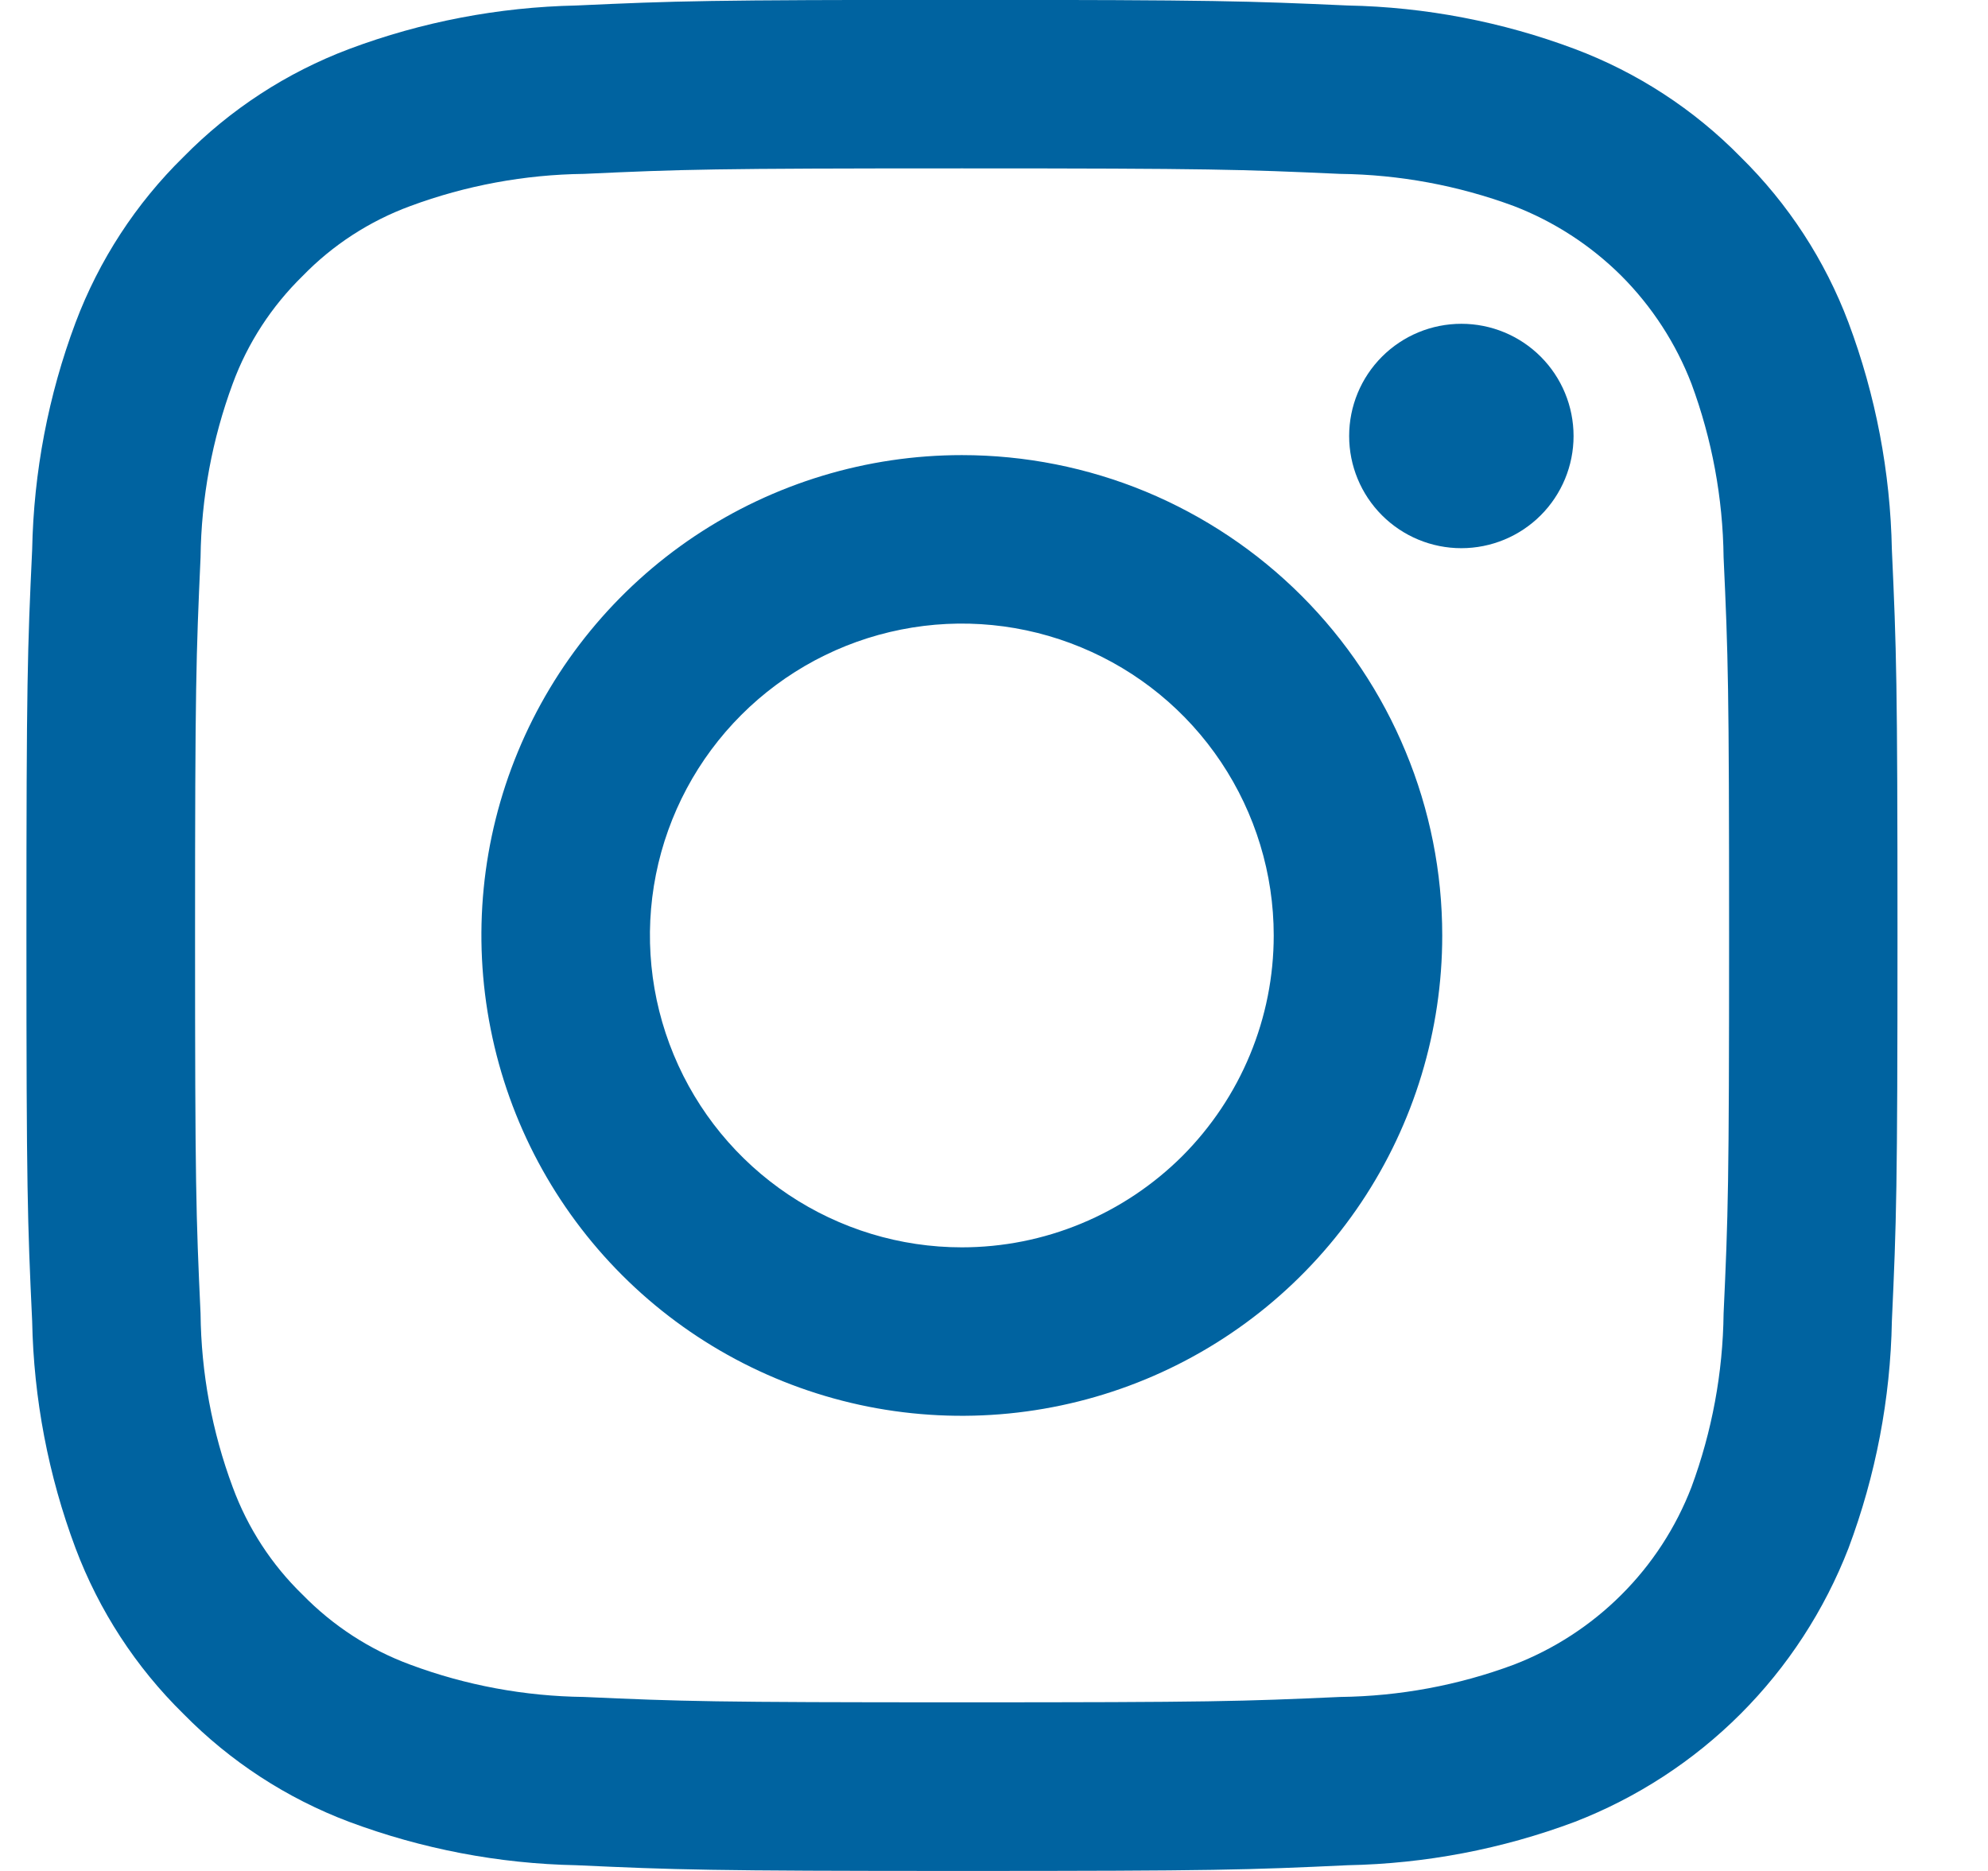 <svg xmlns="http://www.w3.org/2000/svg" width="17" height="16" viewBox="0 0 17 16" fill="none"><g clip-path="url(#clip0_1_13996)"><path d="M8.225 3.892C7.412 3.892 6.618 4.133 5.942 4.584C5.267 5.035 4.74 5.677 4.429 6.428C4.118 7.178 4.037 8.004 4.196 8.801C4.354 9.598 4.745 10.33 5.32 10.905C5.894 11.479 6.626 11.87 7.423 12.029C8.22 12.187 9.046 12.106 9.797 11.795C10.548 11.484 11.189 10.958 11.641 10.282C12.092 9.607 12.333 8.812 12.333 8C12.333 7.46 12.227 6.926 12.02 6.428C11.814 5.929 11.511 5.476 11.13 5.095C10.748 4.713 10.295 4.411 9.797 4.204C9.299 3.998 8.764 3.892 8.225 3.892ZM8.225 10.667C7.697 10.667 7.182 10.51 6.743 10.217C6.305 9.924 5.963 9.508 5.761 9.02C5.559 8.533 5.506 7.997 5.609 7.479C5.712 6.962 5.966 6.487 6.339 6.114C6.712 5.741 7.187 5.487 7.705 5.384C8.222 5.281 8.758 5.334 9.245 5.536C9.733 5.738 10.149 6.079 10.442 6.518C10.735 6.957 10.892 7.472 10.892 8C10.892 8.35 10.823 8.697 10.689 9.02C10.555 9.344 10.358 9.638 10.111 9.886C9.863 10.133 9.569 10.33 9.245 10.464C8.922 10.598 8.575 10.667 8.225 10.667Z" fill="#0063A0"></path><path d="M16.178 4.701C16.165 4.037 16.04 3.381 15.807 2.759C15.606 2.225 15.291 1.742 14.884 1.342C14.485 0.935 14.001 0.62 13.467 0.419C12.846 0.186 12.189 0.06 11.525 0.047C10.672 0.009 10.4 -0.001 8.227 -0.001C6.054 -0.001 5.782 0.008 4.928 0.047C4.264 0.061 3.608 0.186 2.986 0.419C2.452 0.62 1.969 0.935 1.569 1.342C1.162 1.741 0.847 2.225 0.646 2.759C0.413 3.381 0.288 4.037 0.275 4.701C0.235 5.554 0.226 5.827 0.226 7.999C0.226 10.172 0.235 10.445 0.275 11.298C0.288 11.961 0.413 12.618 0.646 13.24C0.847 13.774 1.162 14.258 1.569 14.657C1.969 15.064 2.452 15.379 2.986 15.58C3.608 15.812 4.264 15.938 4.928 15.951C5.782 15.99 6.054 16 8.226 16C10.399 16 10.672 15.991 11.525 15.951C12.189 15.938 12.845 15.813 13.467 15.58C13.998 15.374 14.481 15.06 14.884 14.657C15.287 14.254 15.601 13.771 15.807 13.24C16.04 12.618 16.166 11.961 16.178 11.298C16.217 10.444 16.226 10.172 16.226 7.999C16.226 5.827 16.217 5.554 16.178 4.701ZM14.739 11.233C14.733 11.74 14.64 12.242 14.464 12.718C14.331 13.063 14.127 13.377 13.865 13.638C13.604 13.899 13.29 14.103 12.945 14.236C12.47 14.413 11.967 14.506 11.46 14.512C10.616 14.55 10.363 14.558 8.226 14.558C6.09 14.558 5.837 14.55 4.994 14.512C4.487 14.506 3.984 14.413 3.509 14.236C3.161 14.108 2.847 13.903 2.588 13.638C2.322 13.38 2.118 13.066 1.99 12.718C1.813 12.243 1.72 11.74 1.715 11.233C1.676 10.389 1.668 10.136 1.668 7.999C1.668 5.863 1.677 5.61 1.715 4.766C1.721 4.259 1.814 3.757 1.99 3.281C2.118 2.933 2.323 2.619 2.588 2.36C2.846 2.094 3.161 1.89 3.509 1.762C3.984 1.586 4.487 1.493 4.994 1.487C5.838 1.448 6.091 1.44 8.226 1.44C10.362 1.44 10.616 1.449 11.46 1.487C11.967 1.493 12.469 1.586 12.945 1.762C13.29 1.895 13.604 2.099 13.866 2.36C14.127 2.622 14.331 2.936 14.464 3.281C14.64 3.756 14.733 4.259 14.739 4.766C14.778 5.61 14.786 5.863 14.786 8C14.786 10.136 14.778 10.389 14.739 11.233Z" fill="#0063A0"></path><path d="M12.497 2.769C12.242 2.769 11.998 2.87 11.818 3.05C11.638 3.23 11.537 3.474 11.537 3.729C11.537 3.983 11.638 4.227 11.818 4.407C11.998 4.587 12.242 4.688 12.496 4.688C12.751 4.688 12.995 4.587 13.175 4.407C13.355 4.227 13.456 3.983 13.456 3.729C13.456 3.474 13.355 3.23 13.175 3.05C12.995 2.87 12.751 2.769 12.497 2.769Z" fill="#0063A0"></path></g><defs><clipPath id="clip0_1_13996"><rect width="16" height="16" fill="white" transform="translate(0.226)"></rect></clipPath></defs></svg>